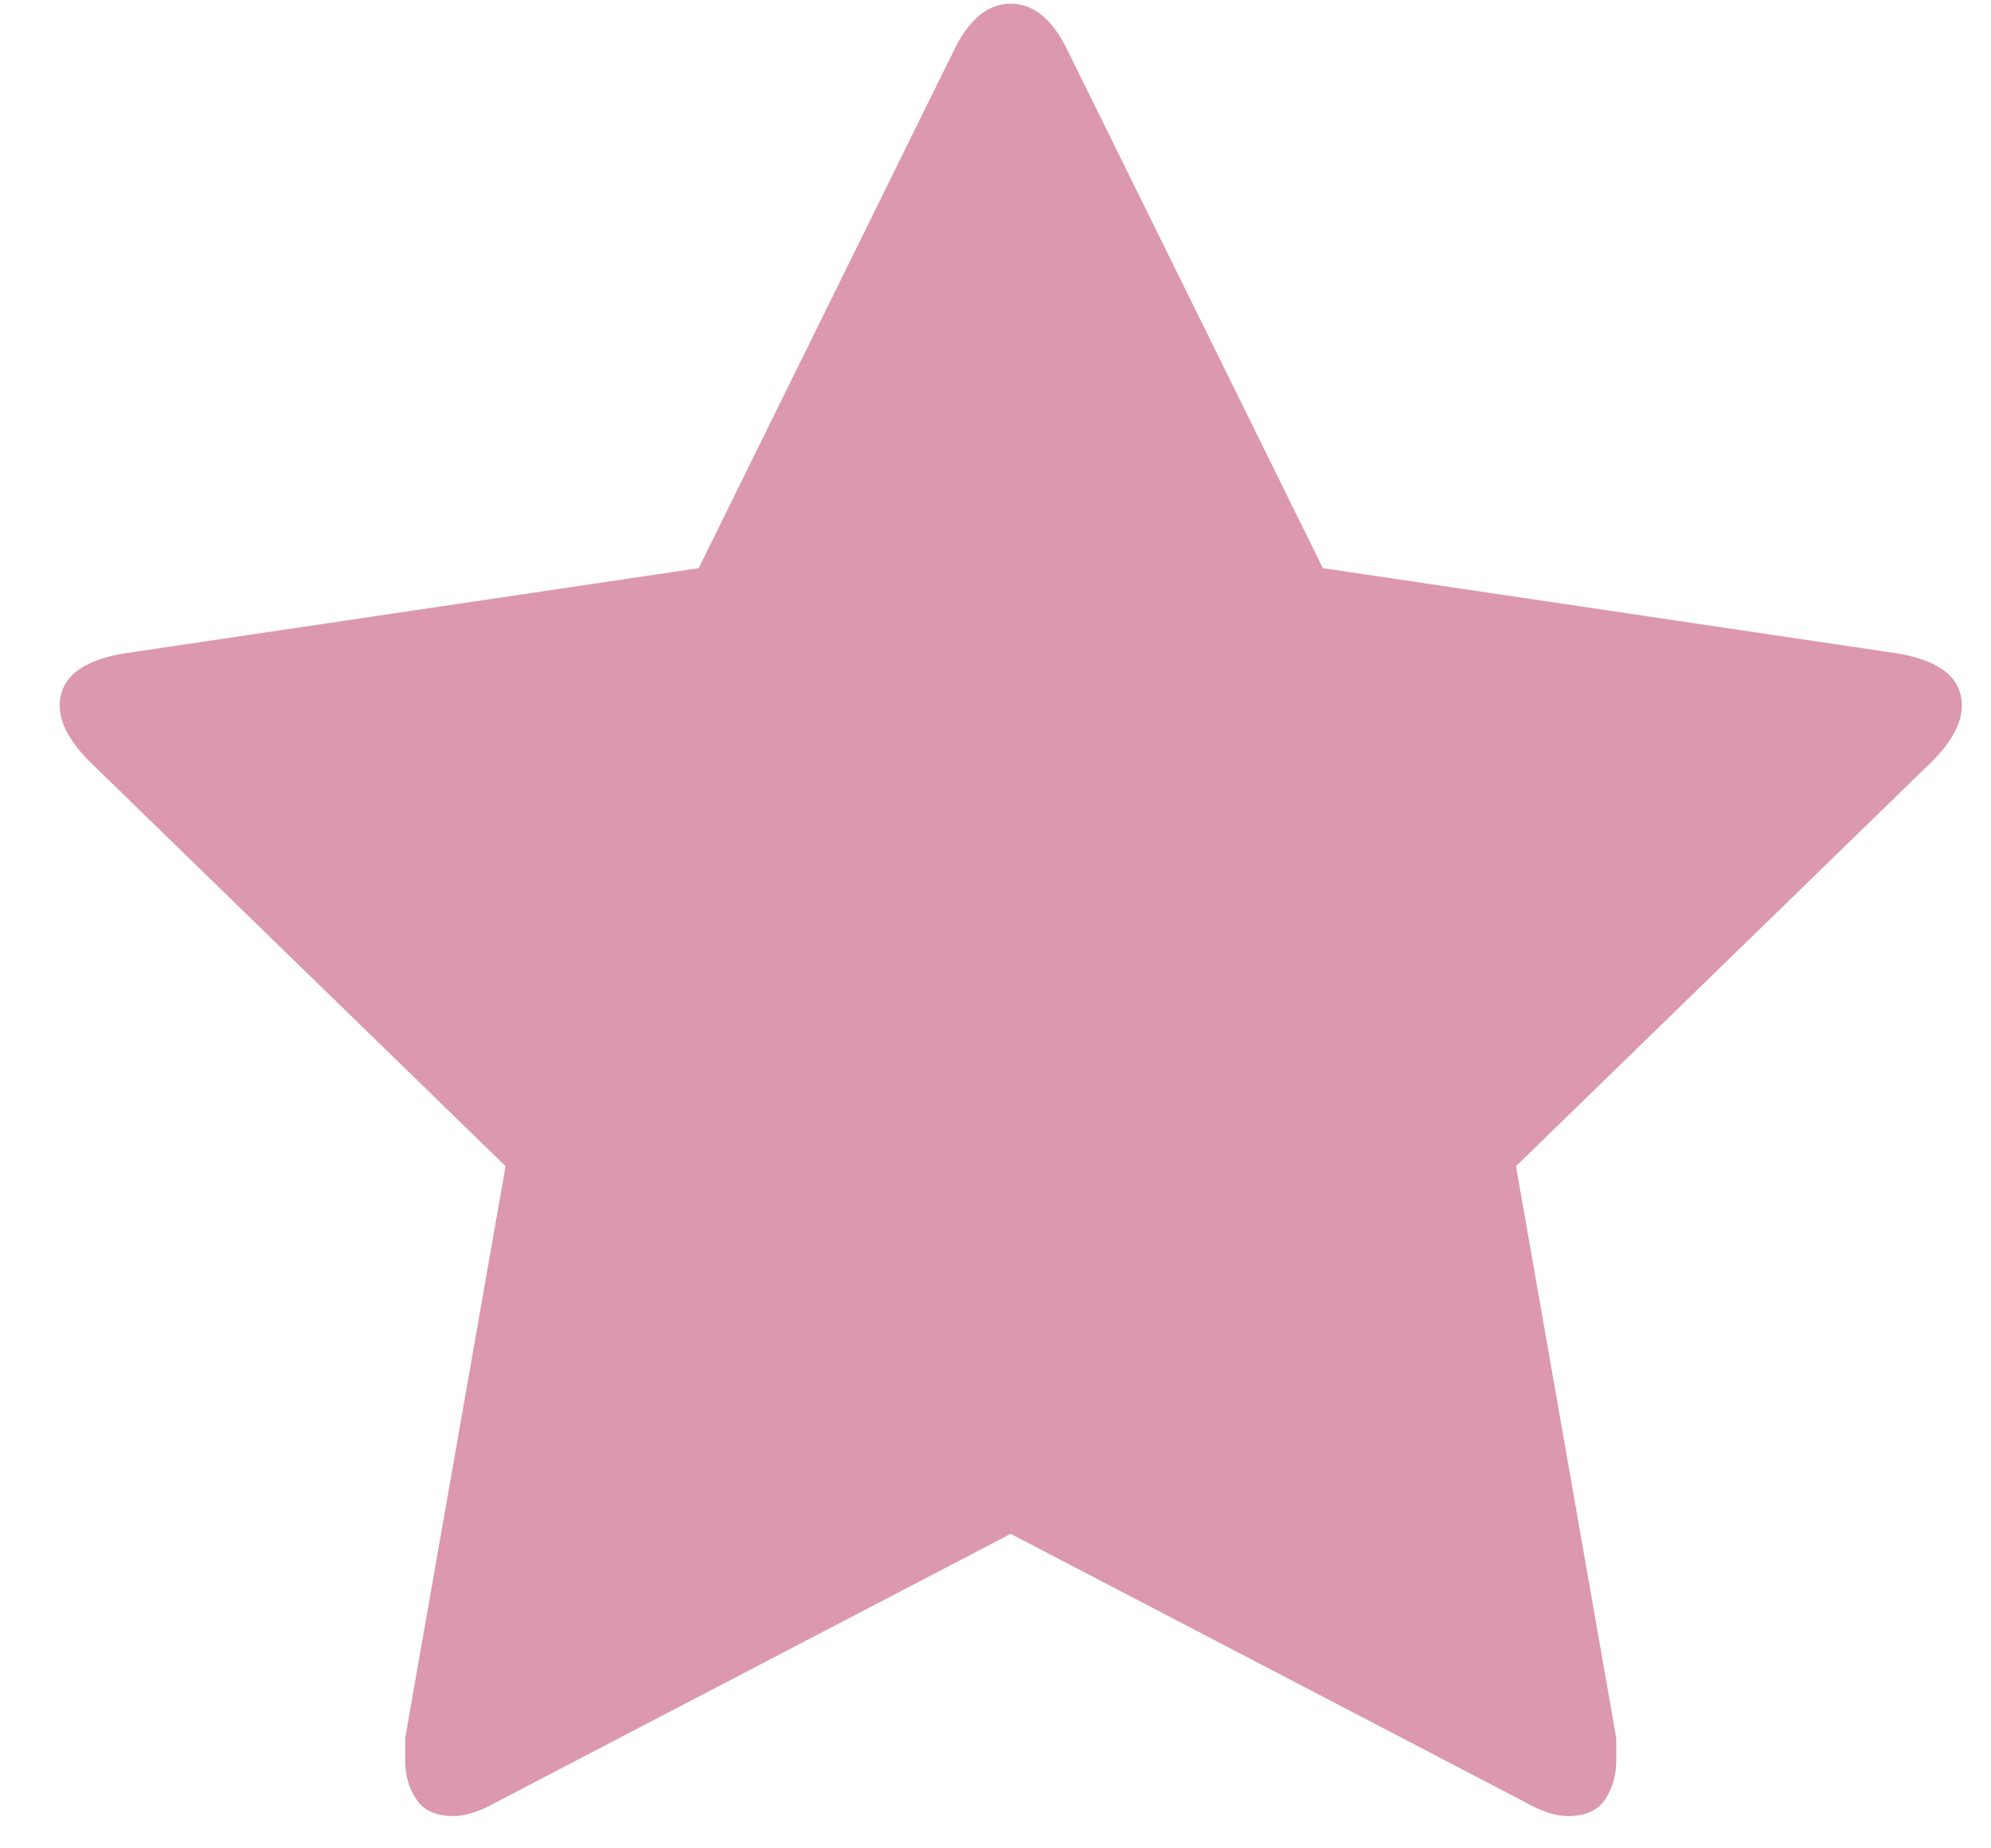 <svg width="14" height="13" viewBox="0 0 14 13" fill="none" xmlns="http://www.w3.org/2000/svg">
<g clip-path="url(#clip0_383_311)">
<path d="M13.795 4.963C13.795 4.771 13.647 4.649 13.351 4.597L9.302 3.996L7.499 0.339C7.395 0.13 7.264 0.026 7.107 0.026C6.951 0.026 6.82 0.13 6.715 0.339L4.913 3.996L0.864 4.597C0.568 4.649 0.42 4.771 0.42 4.963C0.42 5.085 0.49 5.215 0.629 5.355L3.555 8.202L2.849 12.225C2.849 12.294 2.849 12.347 2.849 12.382C2.849 12.486 2.875 12.578 2.928 12.656C2.98 12.734 3.067 12.773 3.189 12.773C3.276 12.773 3.38 12.739 3.502 12.669L7.107 10.788L10.712 12.669C10.834 12.739 10.939 12.773 11.026 12.773C11.148 12.773 11.235 12.734 11.287 12.656C11.339 12.578 11.365 12.486 11.365 12.382C11.365 12.312 11.365 12.26 11.365 12.225L10.66 8.202L13.586 5.355C13.725 5.215 13.795 5.085 13.795 4.963Z" fill="#DB98AE"/>
</g>
<defs>
<clipPath id="clip0_383_311">
<rect width="13.576" height="12.8" fill="white" transform="matrix(1 0 0 -1 0.32 12.8)"/>
</clipPath>
</defs>
</svg>
